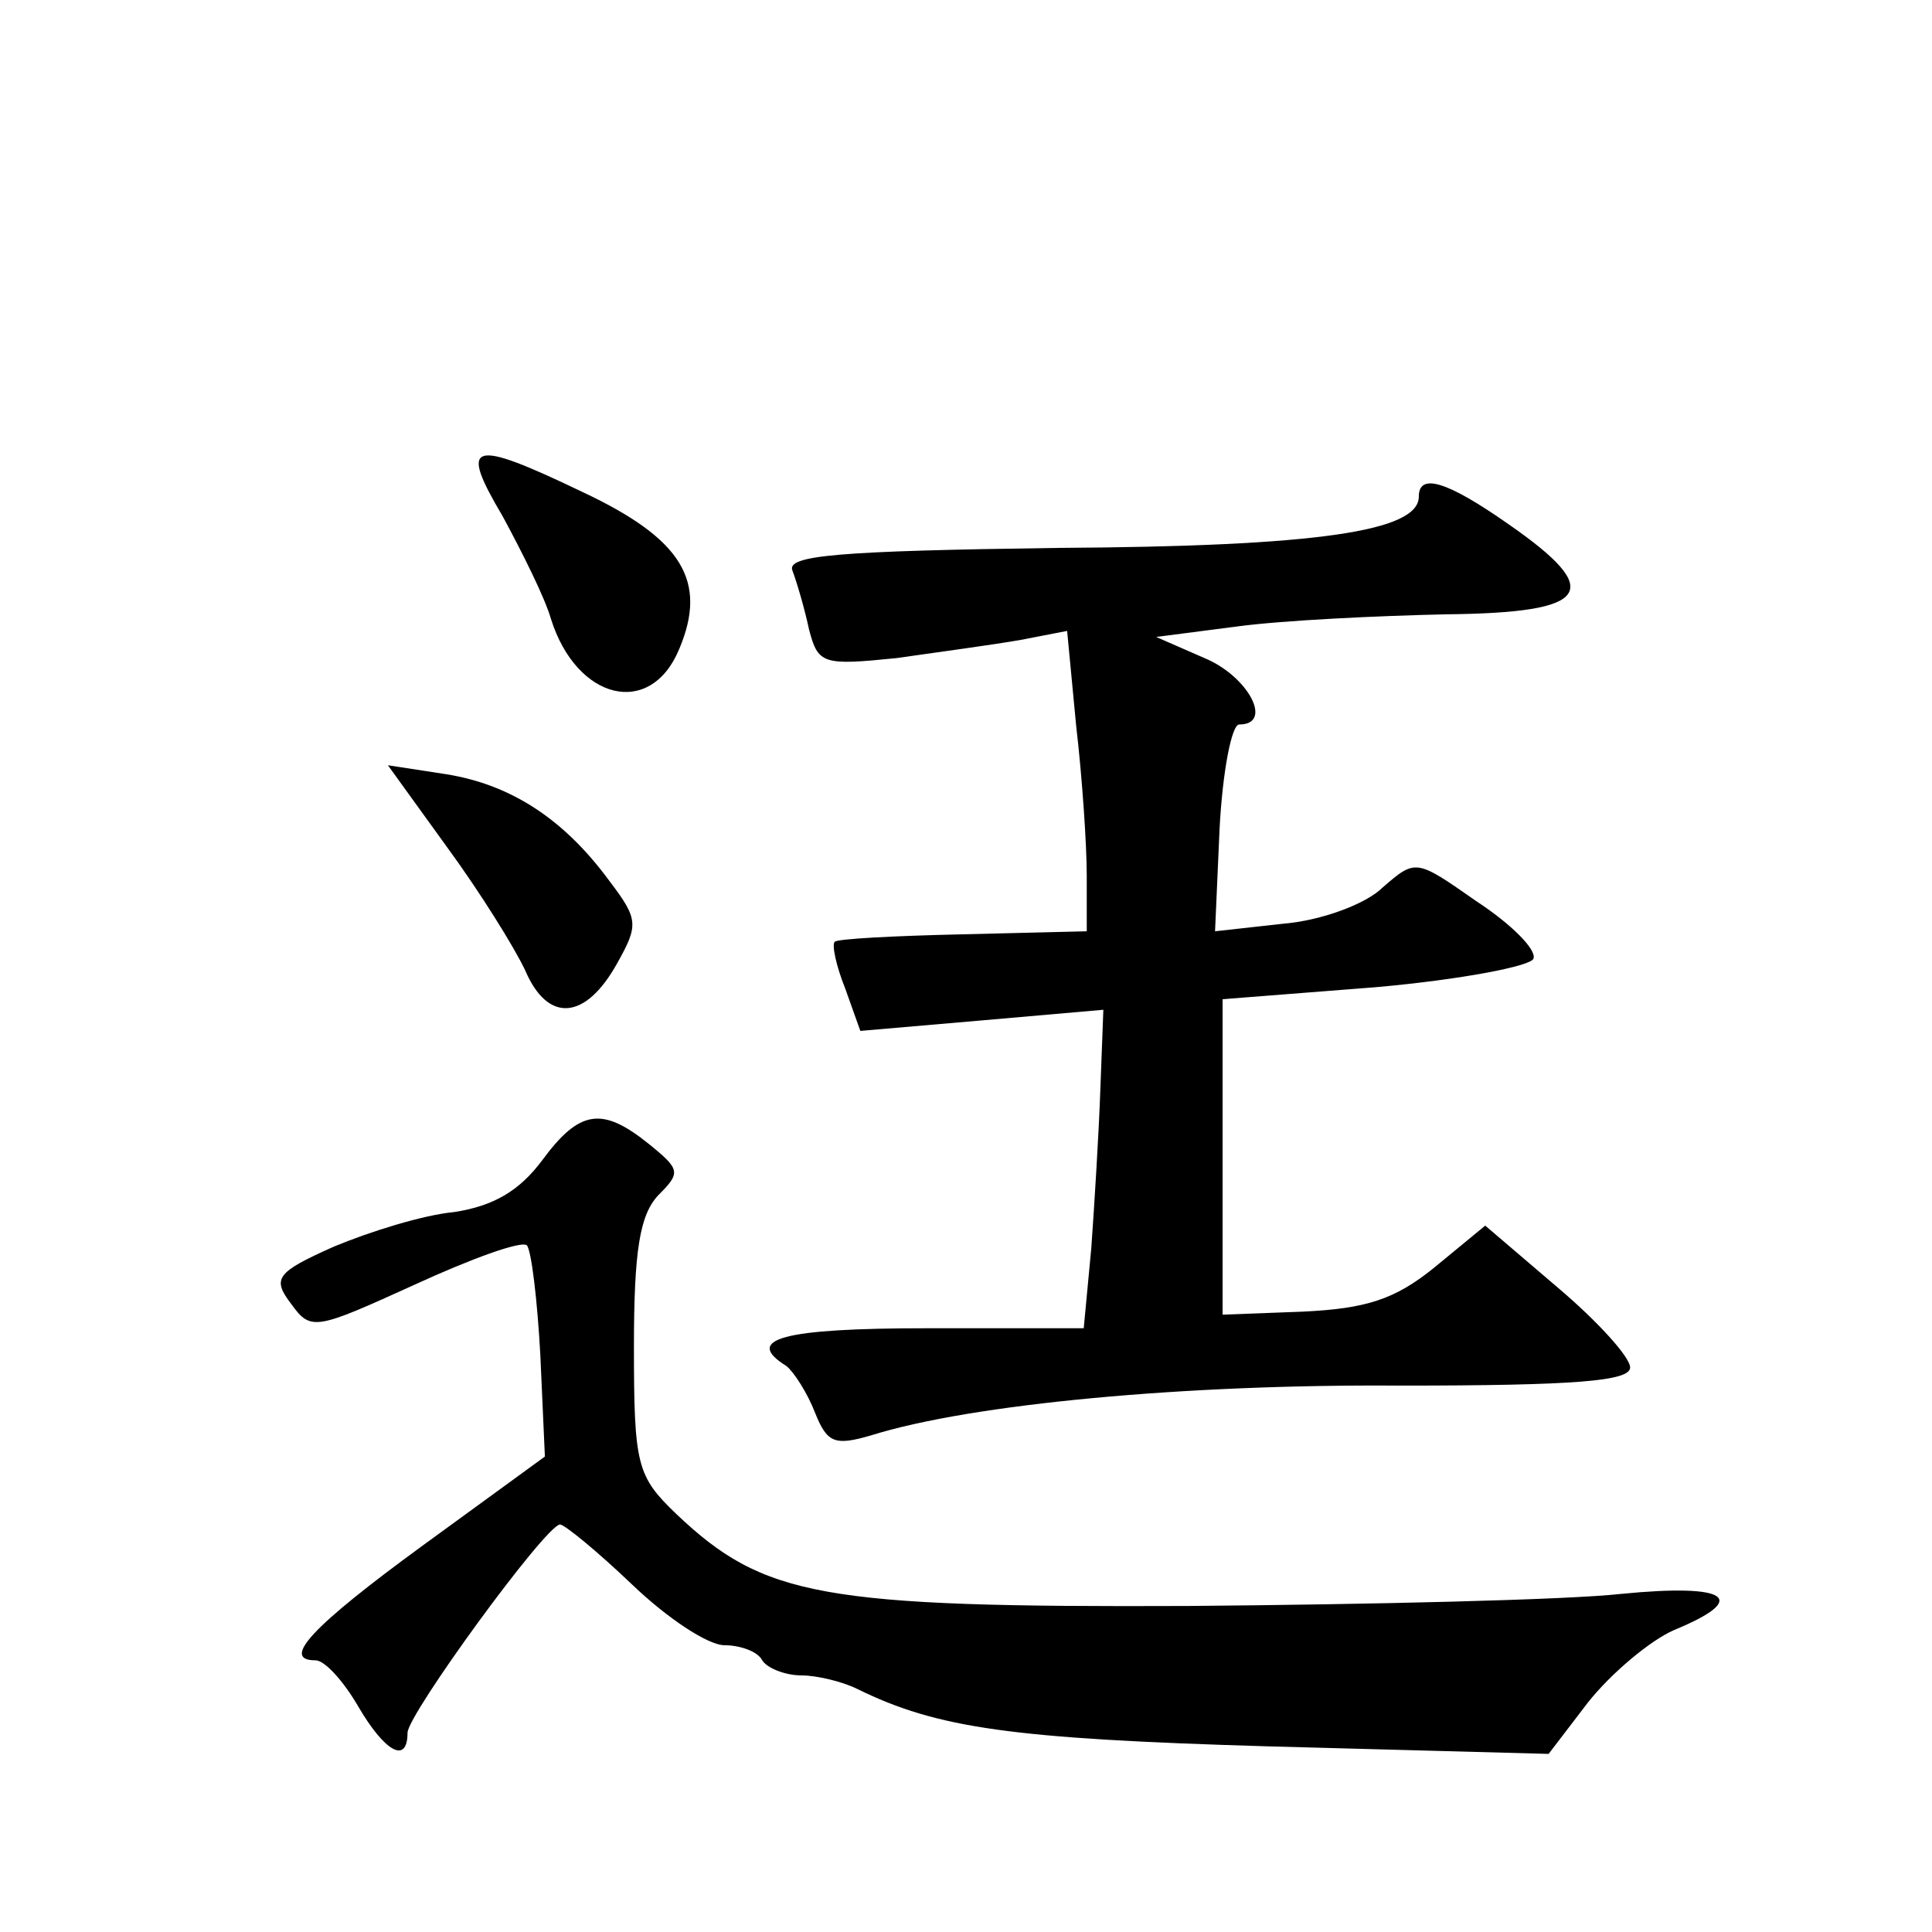 <?xml version="1.0" standalone="no"?>
<!DOCTYPE svg PUBLIC "-//W3C//DTD SVG 20010904//EN"
 "http://www.w3.org/TR/2001/REC-SVG-20010904/DTD/svg10.dtd">
<svg version="1.0" xmlns="http://www.w3.org/2000/svg"
 width="128pt" height="128pt" viewBox="0 0 128 128"
 preserveAspectRatio="xMidYMid meet">
<g transform="translate(0,128) scale(0.1,-0.1)"
fill="#0" stroke="none">
<path d="M333 938 c13 -24 28 -54 32 -68 17 -54 66 -66 85 -20 19 45 2 73 -64 104
-75 36 -82 33 -53 -16z M940 951 c0 -23 -67 -33 -239 -34 -147 -2 -180 -5 -176
-15 3 -8 8 -25 11 -39 6 -23 9 -24 58 -19 28 4 65 9 82 12 l31 6 6 -63 c4 -34 7
-79 7 -99 l0 -37 -82 -2 c-45 -1 -84 -3 -85 -5 -2 -2 1 -16 7 -31 l10 -28 81 7
80 7 -2 -53 c-1 -29 -4 -77 -6 -105 l-5 -53 -104 0 c-95 0 -122 -7 -93 -25 5 -4
14 -18 19 -31 8 -20 13 -22 37 -15 67 21 209 34 350 33 117 0 153 3 153 12 0 7
-22 31 -48 53 l-48 41 -34 -28 c-26 -21 -45 -27 -87 -29 l-53 -2 0 105 0 104 102
8 c56 5 103 14 104 19 2 6 -15 23 -38 38 -40 28 -40 28 -62 9 -11 -11 -41 -22 -66
-24 l-45 -5 3 68 c2 38 8 69 13 69 23 0 6 32 -23 44 l-32 14 54 7 c30 4 92 7 138
8 96 1 106 15 41 60 -40 28 -59 34 -59 18z M296 719 c22 -30 45 -67 52 -82 15 -35
40 -33 61 5 14 25 14 29 -5 54 -30 41 -65 64 -108 71 l-39 6 39 -54z M359 511 c-15
-20 -32 -30 -58 -34 -21 -2 -56 -13 -80 -23 -38 -17 -41 -21 -28 -38 13 -18 16
-17 82 13 37 17 70 29 74 26 3 -3 7 -36 9 -73 l3 -67 -81 -59 c-74 -54 -94 -76
-71 -76 6 0 18 -13 28 -30 18 -31 33 -39 33 -18 0 12 91 137 101 138 3 0 25 -18
48 -40 23 -22 50 -40 61 -40 10 0 22 -4 25 -10 3 -5 15 -10 26 -10 10 0 27 -4 37
-9 53 -26 102 -33 272 -38 l186 -5 26 34 c15 19 41 41 57 48 51 21 36 31 -35 24
-36 -4 -166 -7 -287 -8 -243 -1 -281 6 -339 61 -26 25 -28 32 -28 111 0 64 4 87
16 100 15 15 15 17 -6 34 -31 25 -46 23 -71 -11z"/>
</g>
</svg>
